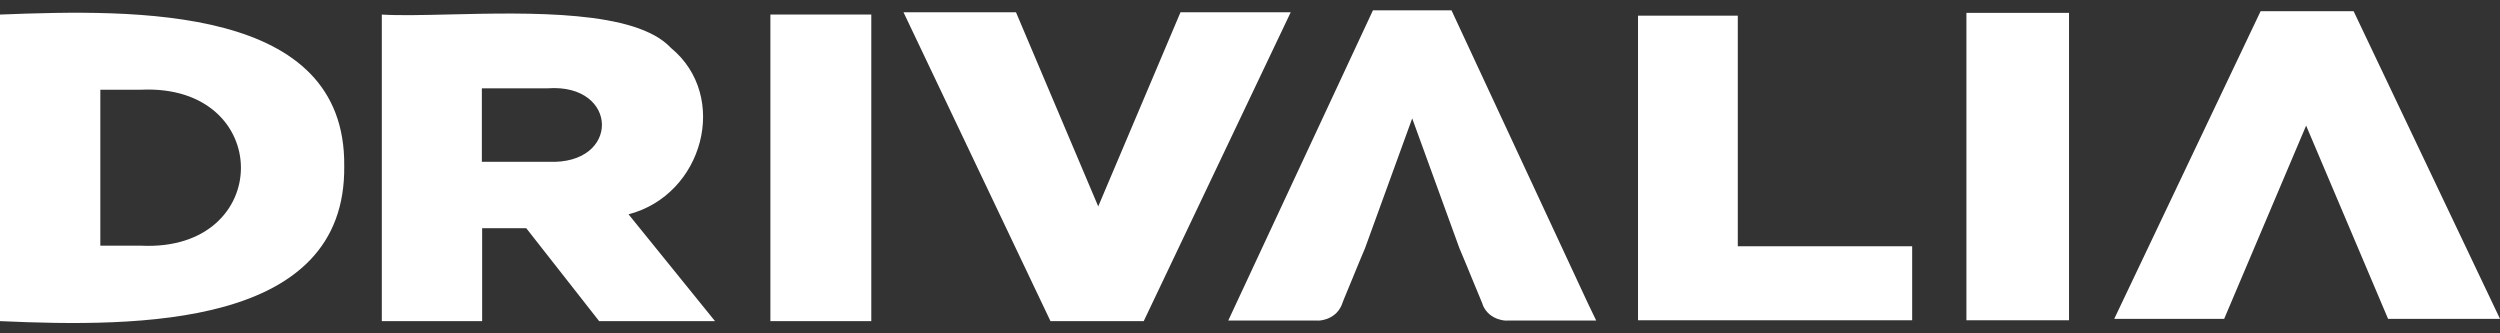 <svg width="120" height="16" viewBox="0 0 120 16" fill="none" xmlns="http://www.w3.org/2000/svg">
<rect x="0" y="0" width="120" height="16" fill="#333333" stroke="none"/>
<path fill-rule="evenodd" clip-rule="evenodd" d="M58.956 15.386L65.901 0.496L65.901 0.496H65.901H69.672H69.672L69.672 0.496L76.211 14.542L76.618 15.386H76.604H72.331C72.331 15.4 71.504 15.4 71.178 14.654C71.169 14.629 71.17 14.626 71.171 14.623C71.172 14.617 71.173 14.613 71.07 14.369C70.962 14.116 70.827 13.786 70.679 13.424L70.678 13.423C70.621 13.281 70.561 13.135 70.499 12.986C70.44 12.845 70.38 12.7 70.321 12.555C70.231 12.336 70.141 12.118 70.052 11.915L67.786 5.683L65.521 11.915C65.432 12.118 65.342 12.336 65.252 12.555C65.193 12.7 65.133 12.845 65.074 12.986C65.014 13.13 64.956 13.273 64.9 13.411L64.899 13.412L64.899 13.412C64.749 13.779 64.612 14.113 64.504 14.369C64.487 14.414 64.47 14.456 64.455 14.496L64.454 14.496C64.432 14.554 64.411 14.606 64.395 14.654C64.07 15.4 63.242 15.4 63.242 15.386H58.956ZM114.628 15.305H120L112.973 0.536H108.51L101.483 15.305H106.76L110.694 6.029L114.628 15.305ZM16.523 7.968C16.604 0.251 6.566 0.441 0 0.699V15.414C6.661 15.712 16.618 15.725 16.523 7.968ZM6.783 4.306C13.159 4.022 13.159 12.091 6.783 11.793H4.816V4.306H6.783ZM41.822 0.699H36.979V15.414H41.822V0.699ZM18.313 0.699L18.327 0.7V15.414H23.143V10.952H25.259L28.759 15.414H34.321L30.17 10.287C33.764 9.351 35.026 4.618 32.204 2.299C30.52 0.483 25.442 0.603 21.6 0.693L21.599 0.693C20.312 0.723 19.163 0.75 18.327 0.7V0.699H18.313ZM26.317 7.765C29.803 7.927 29.708 3.994 26.29 4.239H23.129V7.765H26.303H26.317ZM83.414 0.753H78.625V15.373H91.784V11.82H83.414V0.753ZM94.388 0.618H99.313V15.373H94.388V0.618ZM43.369 0.59H48.768L52.715 9.907L56.663 0.59H61.954L54.899 15.414H50.423L43.369 0.59Z" fill="white"/>
</svg>
